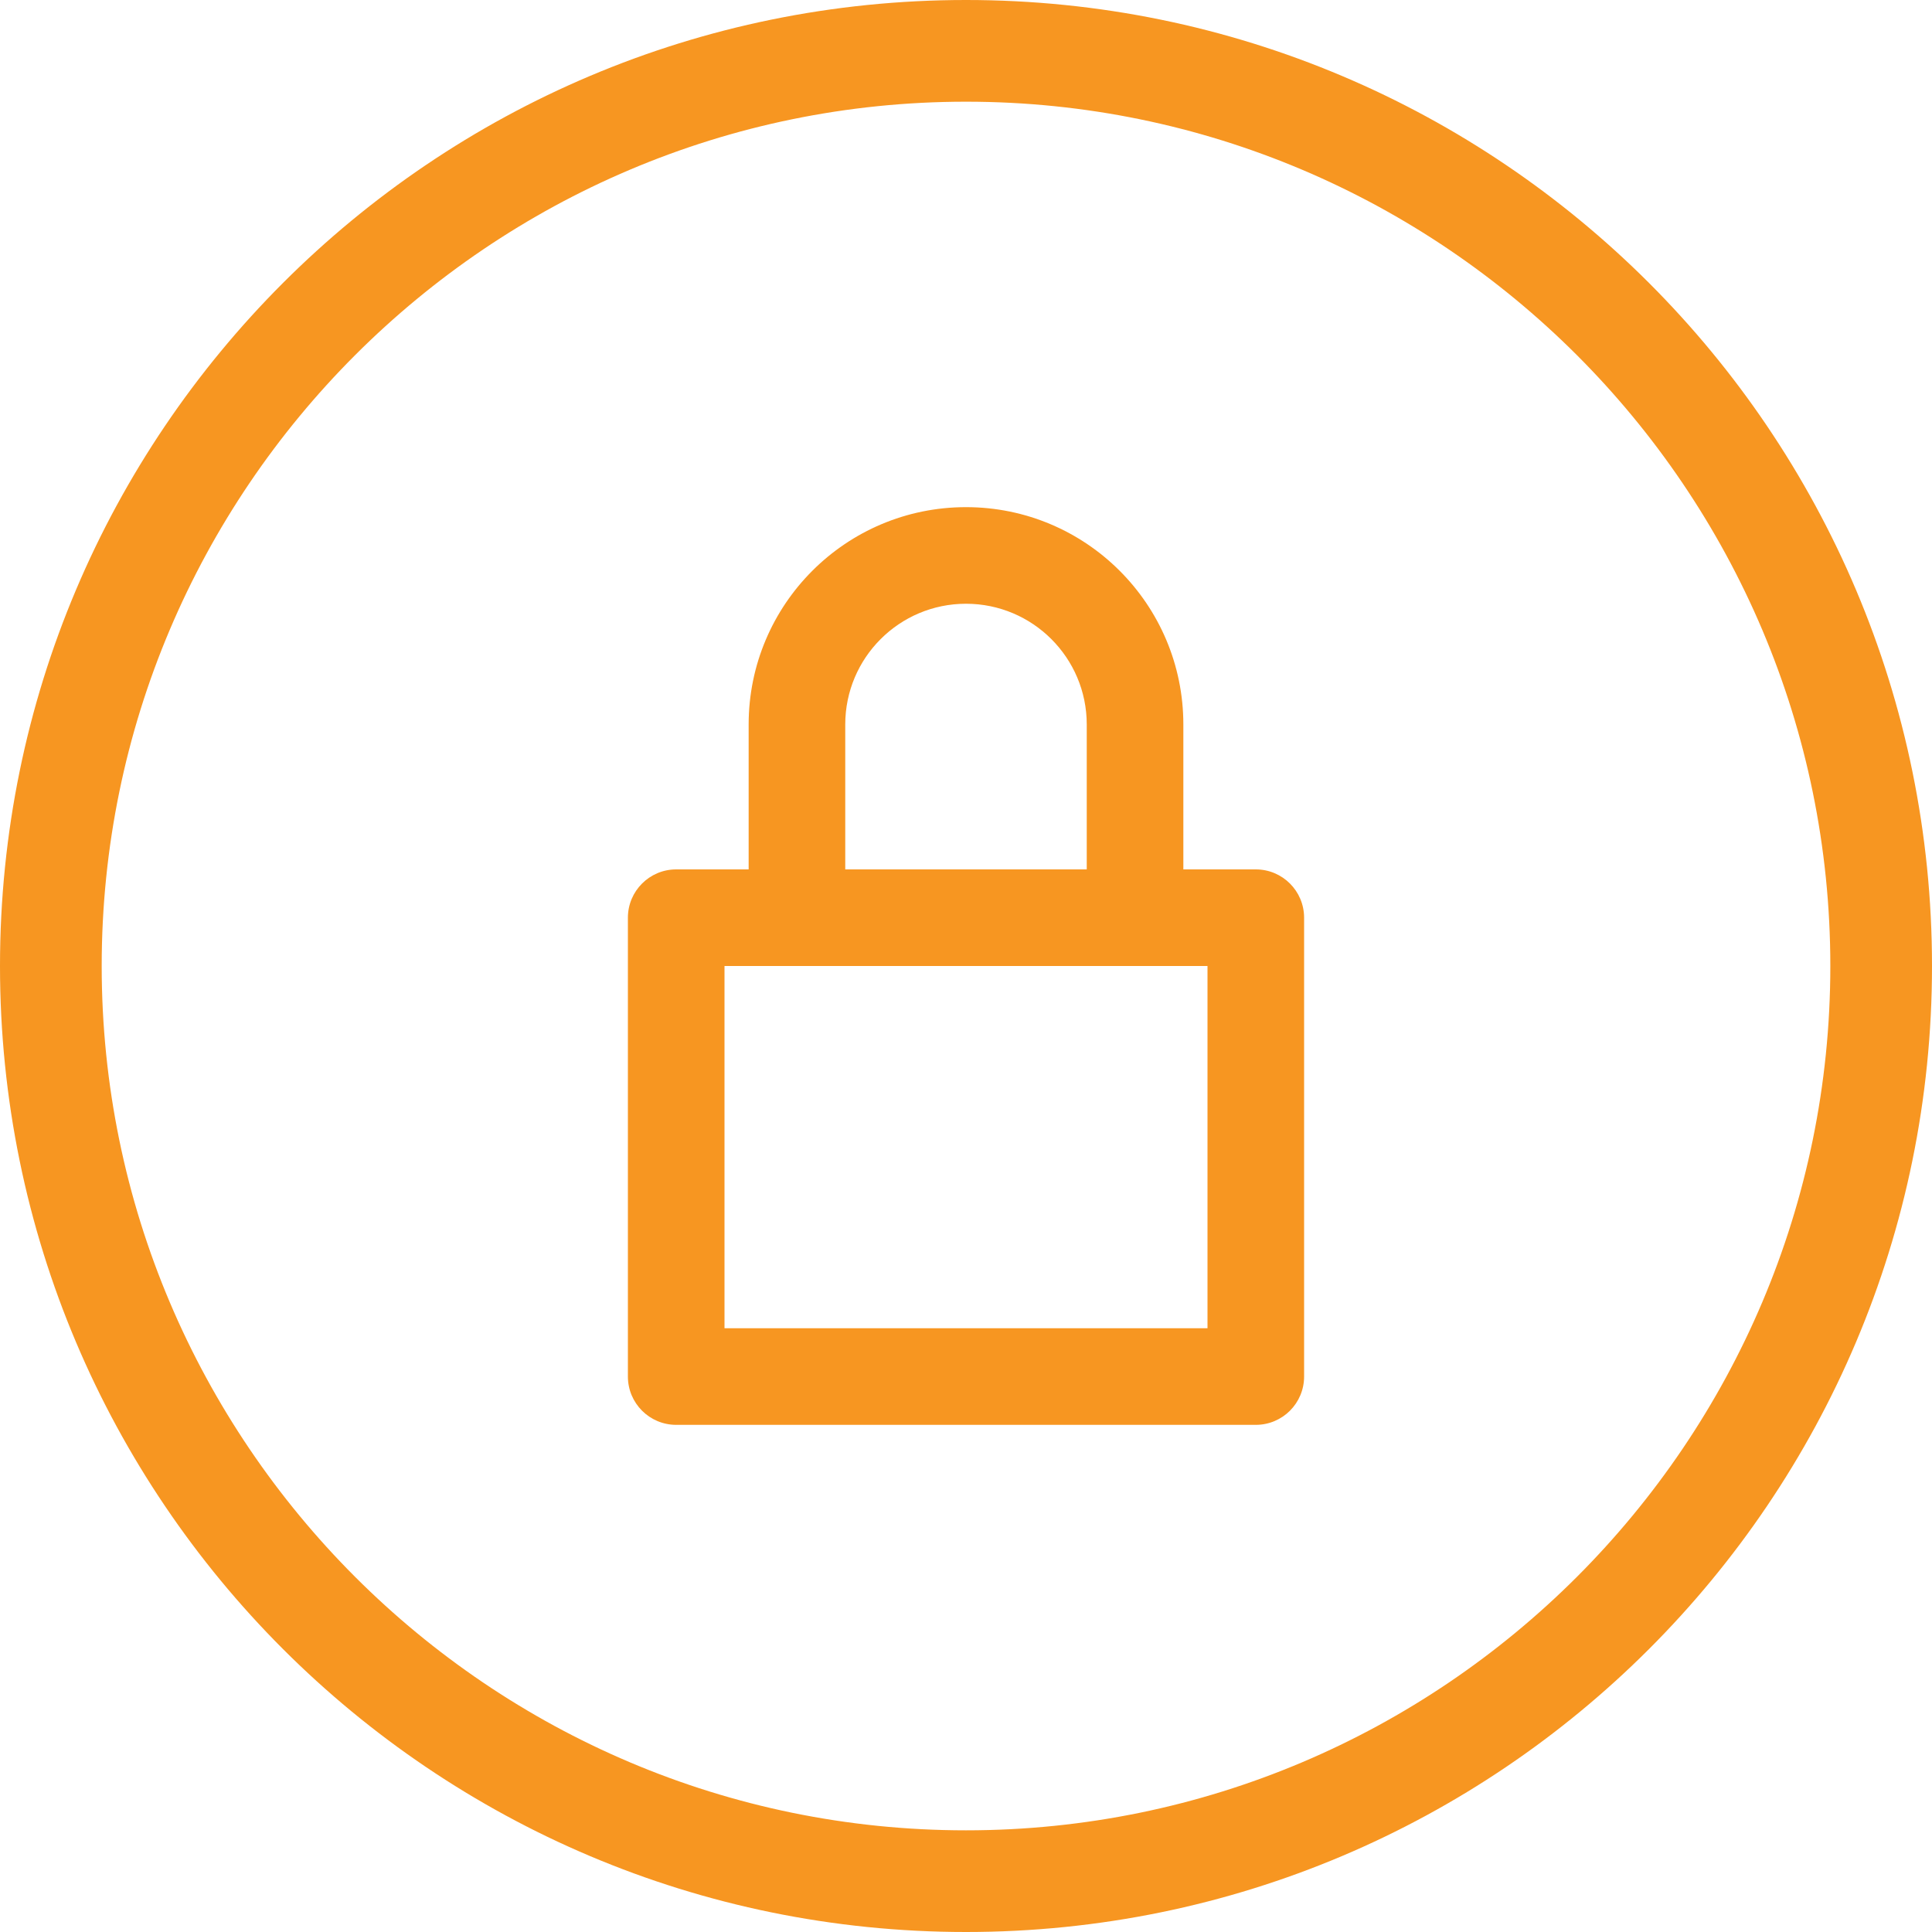 <svg width="80" height="80" viewBox="0 0 80 80" fill="none" xmlns="http://www.w3.org/2000/svg">
<path fill-rule="evenodd" clip-rule="evenodd" d="M40 4.211C59.735 4.211 75.79 20.265 75.79 40C75.79 59.735 59.735 75.79 40 75.79C20.265 75.79 4.211 59.735 4.211 40C4.211 20.265 20.265 4.211 40 4.211ZM40 0C17.912 0 0 17.912 0 40C0 62.088 17.912 80 40 80C62.088 80 80 62.088 80 40C80 17.912 62.088 0 40 0Z" fill="#F79621"/>
<path fill-rule="evenodd" clip-rule="evenodd" d="M35 40H30V55H50V40H45V30C45 27.239 42.761 25 40 25C37.239 25 35 27.239 35 30V40ZM31 30C31 25.029 35.029 21 40 21C44.971 21 49 25.029 49 30V36H52C53.105 36 54 36.895 54 38V57C54 58.105 53.105 59 52 59H28C26.895 59 26 58.105 26 57V38C26 36.895 26.895 36 28 36H31V30Z" fill="#F79621"/>
<rect x="30" y="36" width="20" height="4" fill="#F79621"/>
</svg>
